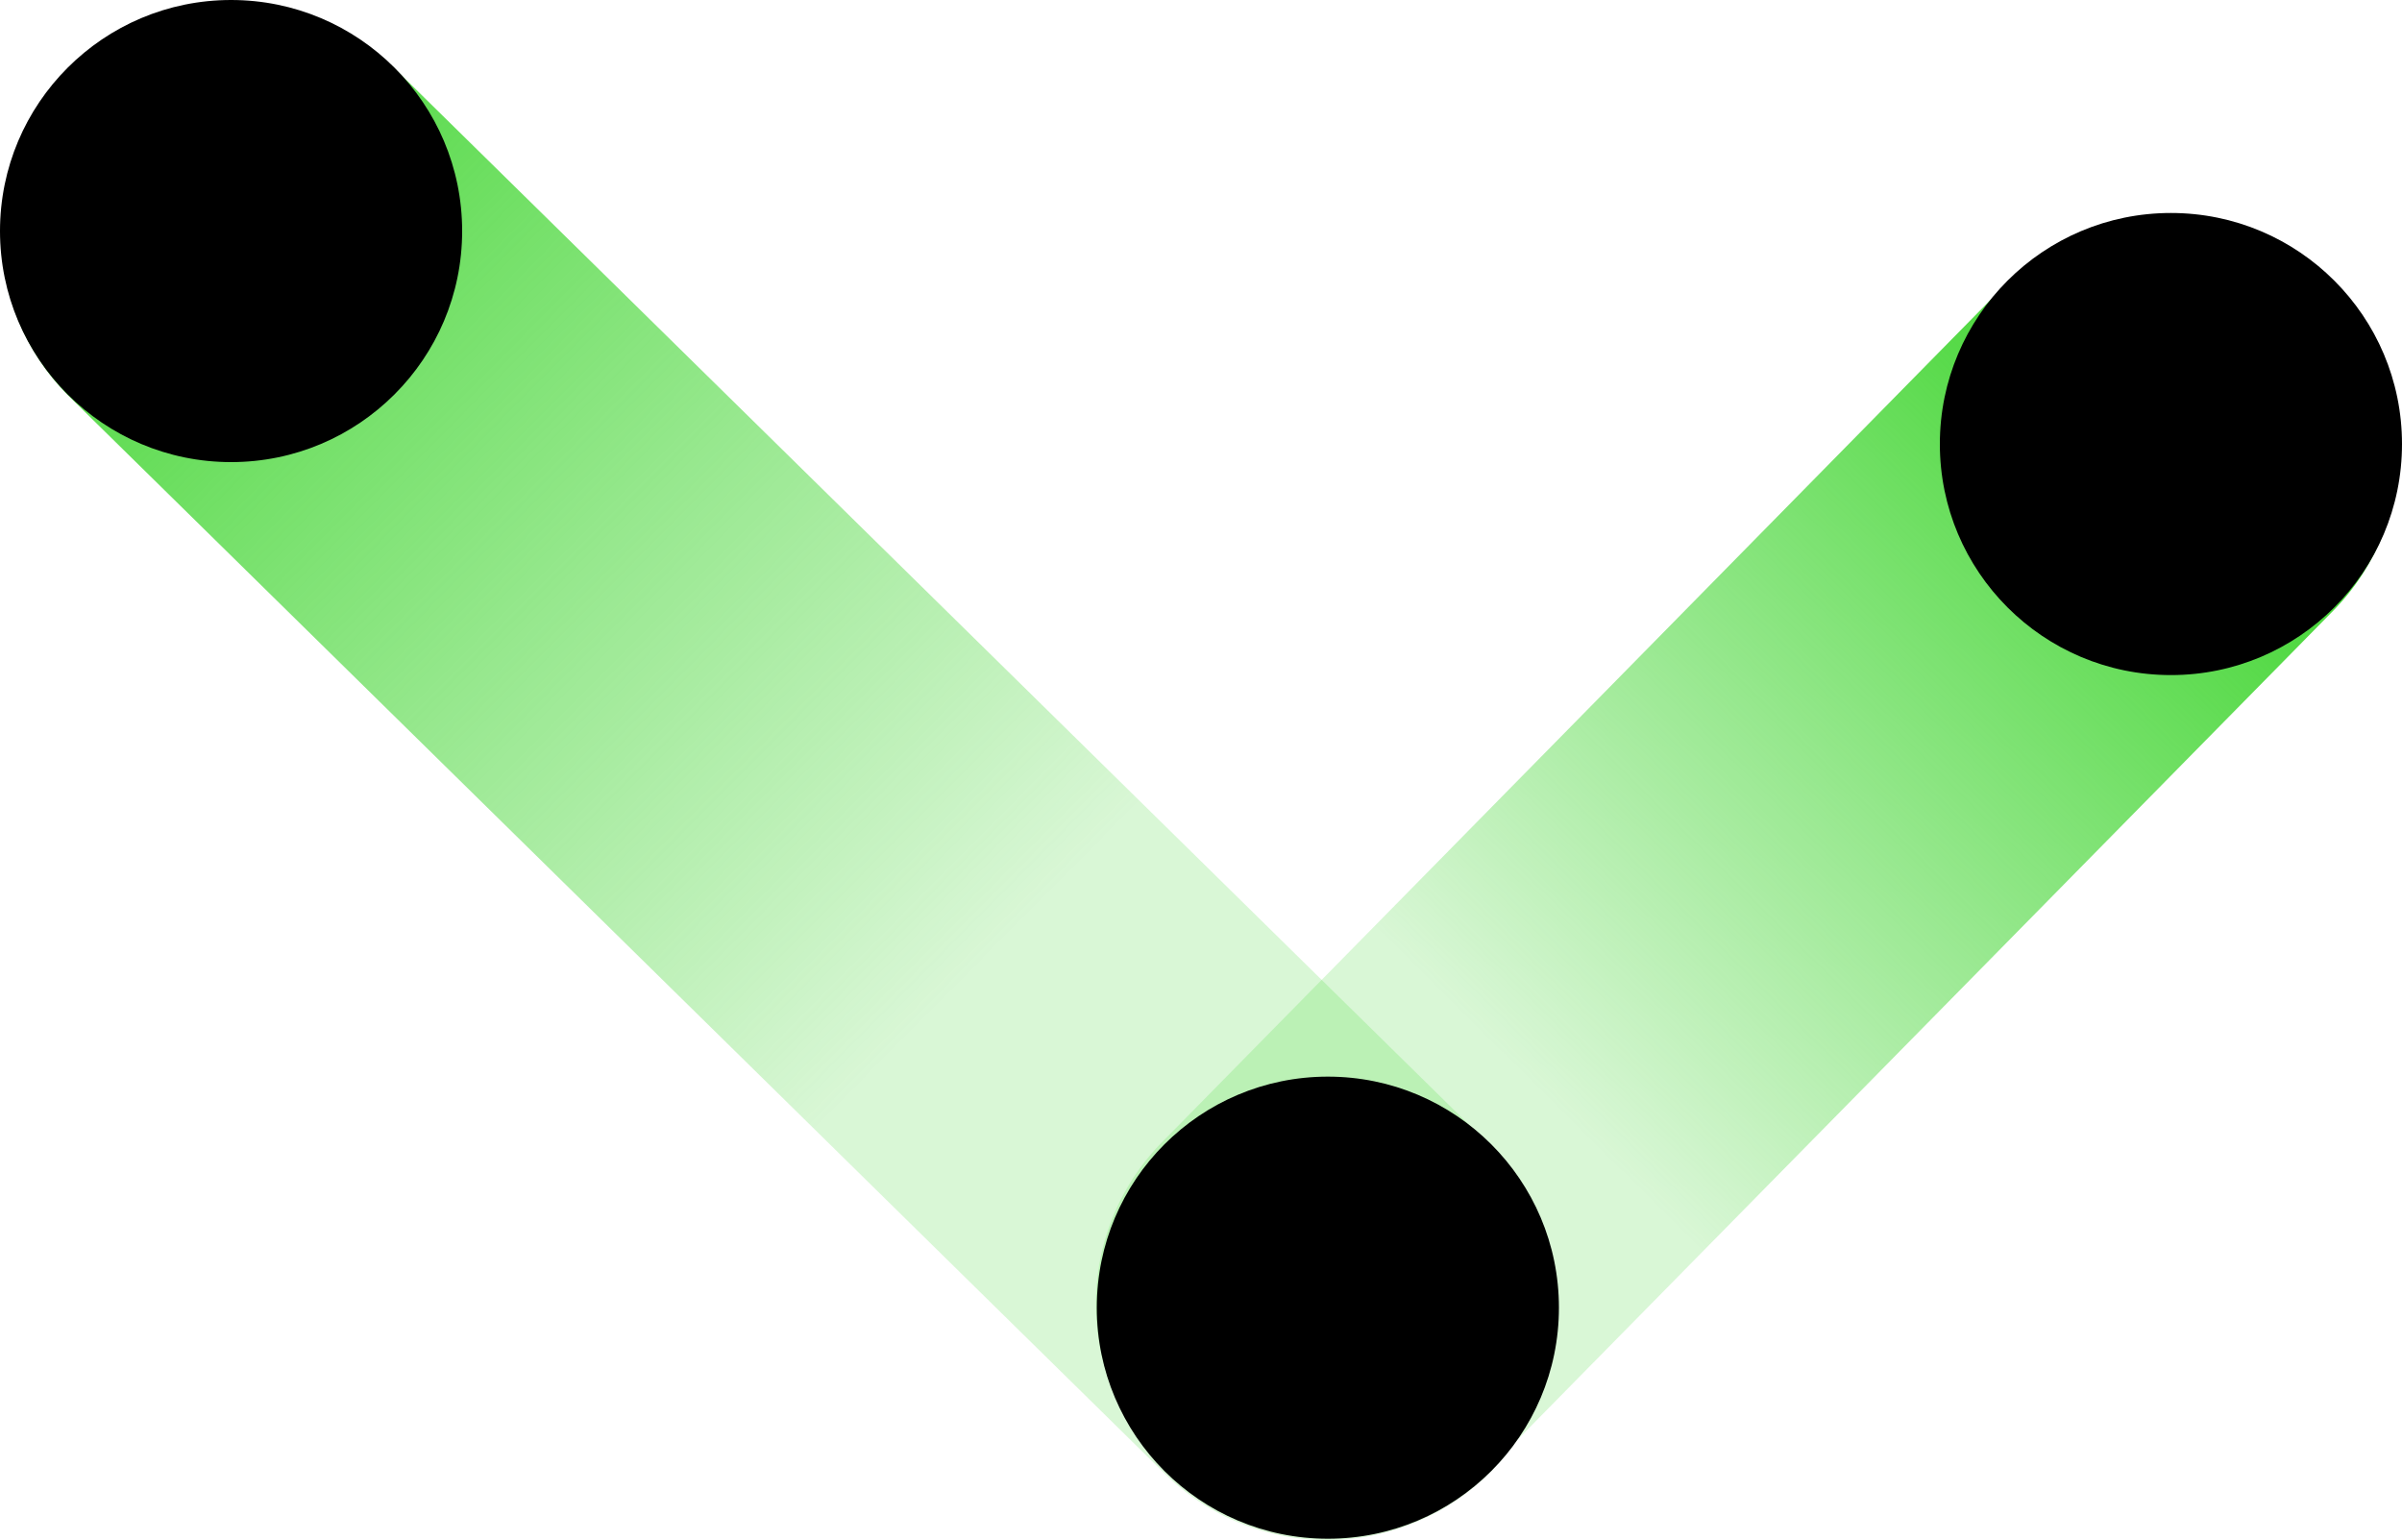 <svg xmlns="http://www.w3.org/2000/svg" xmlns:xlink="http://www.w3.org/1999/xlink" viewBox="0 0 268.5 172.18"><defs><style>.cls-1{fill:url(#未命名的渐变_392);}.cls-2{fill:url(#未命名的渐变_391);}</style><linearGradient id="未命名的渐变_392" x1="-2206.46" y1="1730.18" x2="-2020.76" y2="1730.18" gradientTransform="translate(455.5 -2621.04) rotate(-45.23)" gradientUnits="userSpaceOnUse"><stop offset="0.32" stop-color="#41d531" stop-opacity="0.2"/><stop offset="0.9" stop-color="#41d531"/></linearGradient><linearGradient id="未命名的渐变_391" x1="-10207.83" y1="-3591.37" x2="-9984.55" y2="-3591.37" gradientTransform="translate(-4551.41 -9573.78) rotate(-135.23)" gradientUnits="userSpaceOnUse"><stop offset="0.36" stop-color="#41d531" stop-opacity="0.2"/><stop offset="1" stop-color="#41d531"/></linearGradient></defs><title>资源 121</title><g id="图层_2" data-name="图层 2"><g id="图层_1-2" data-name="图层 1"><path class="cls-1" d="M260.67,68.42l-94,95.54a25.82,25.82,0,0,1-36.52.14h0a25.81,25.81,0,0,1-.15-36.52L224,32a25.84,25.84,0,0,1,36.53-.14h0A25.81,25.81,0,0,1,260.67,68.42Z"/><path class="cls-2" d="M44.14,7.68,166.51,128a25.84,25.84,0,0,1,.14,36.53h0a25.82,25.82,0,0,1-36.52.14L7.76,44.35A25.84,25.84,0,0,1,7.61,7.82h0A25.84,25.84,0,0,1,44.14,7.68Z"/><circle cx="25.83" cy="25.83" r="25.83"/><circle cx="148.43" cy="146.19" r="25.83"/><circle cx="242.67" cy="49.64" r="25.83"/></g></g></svg>